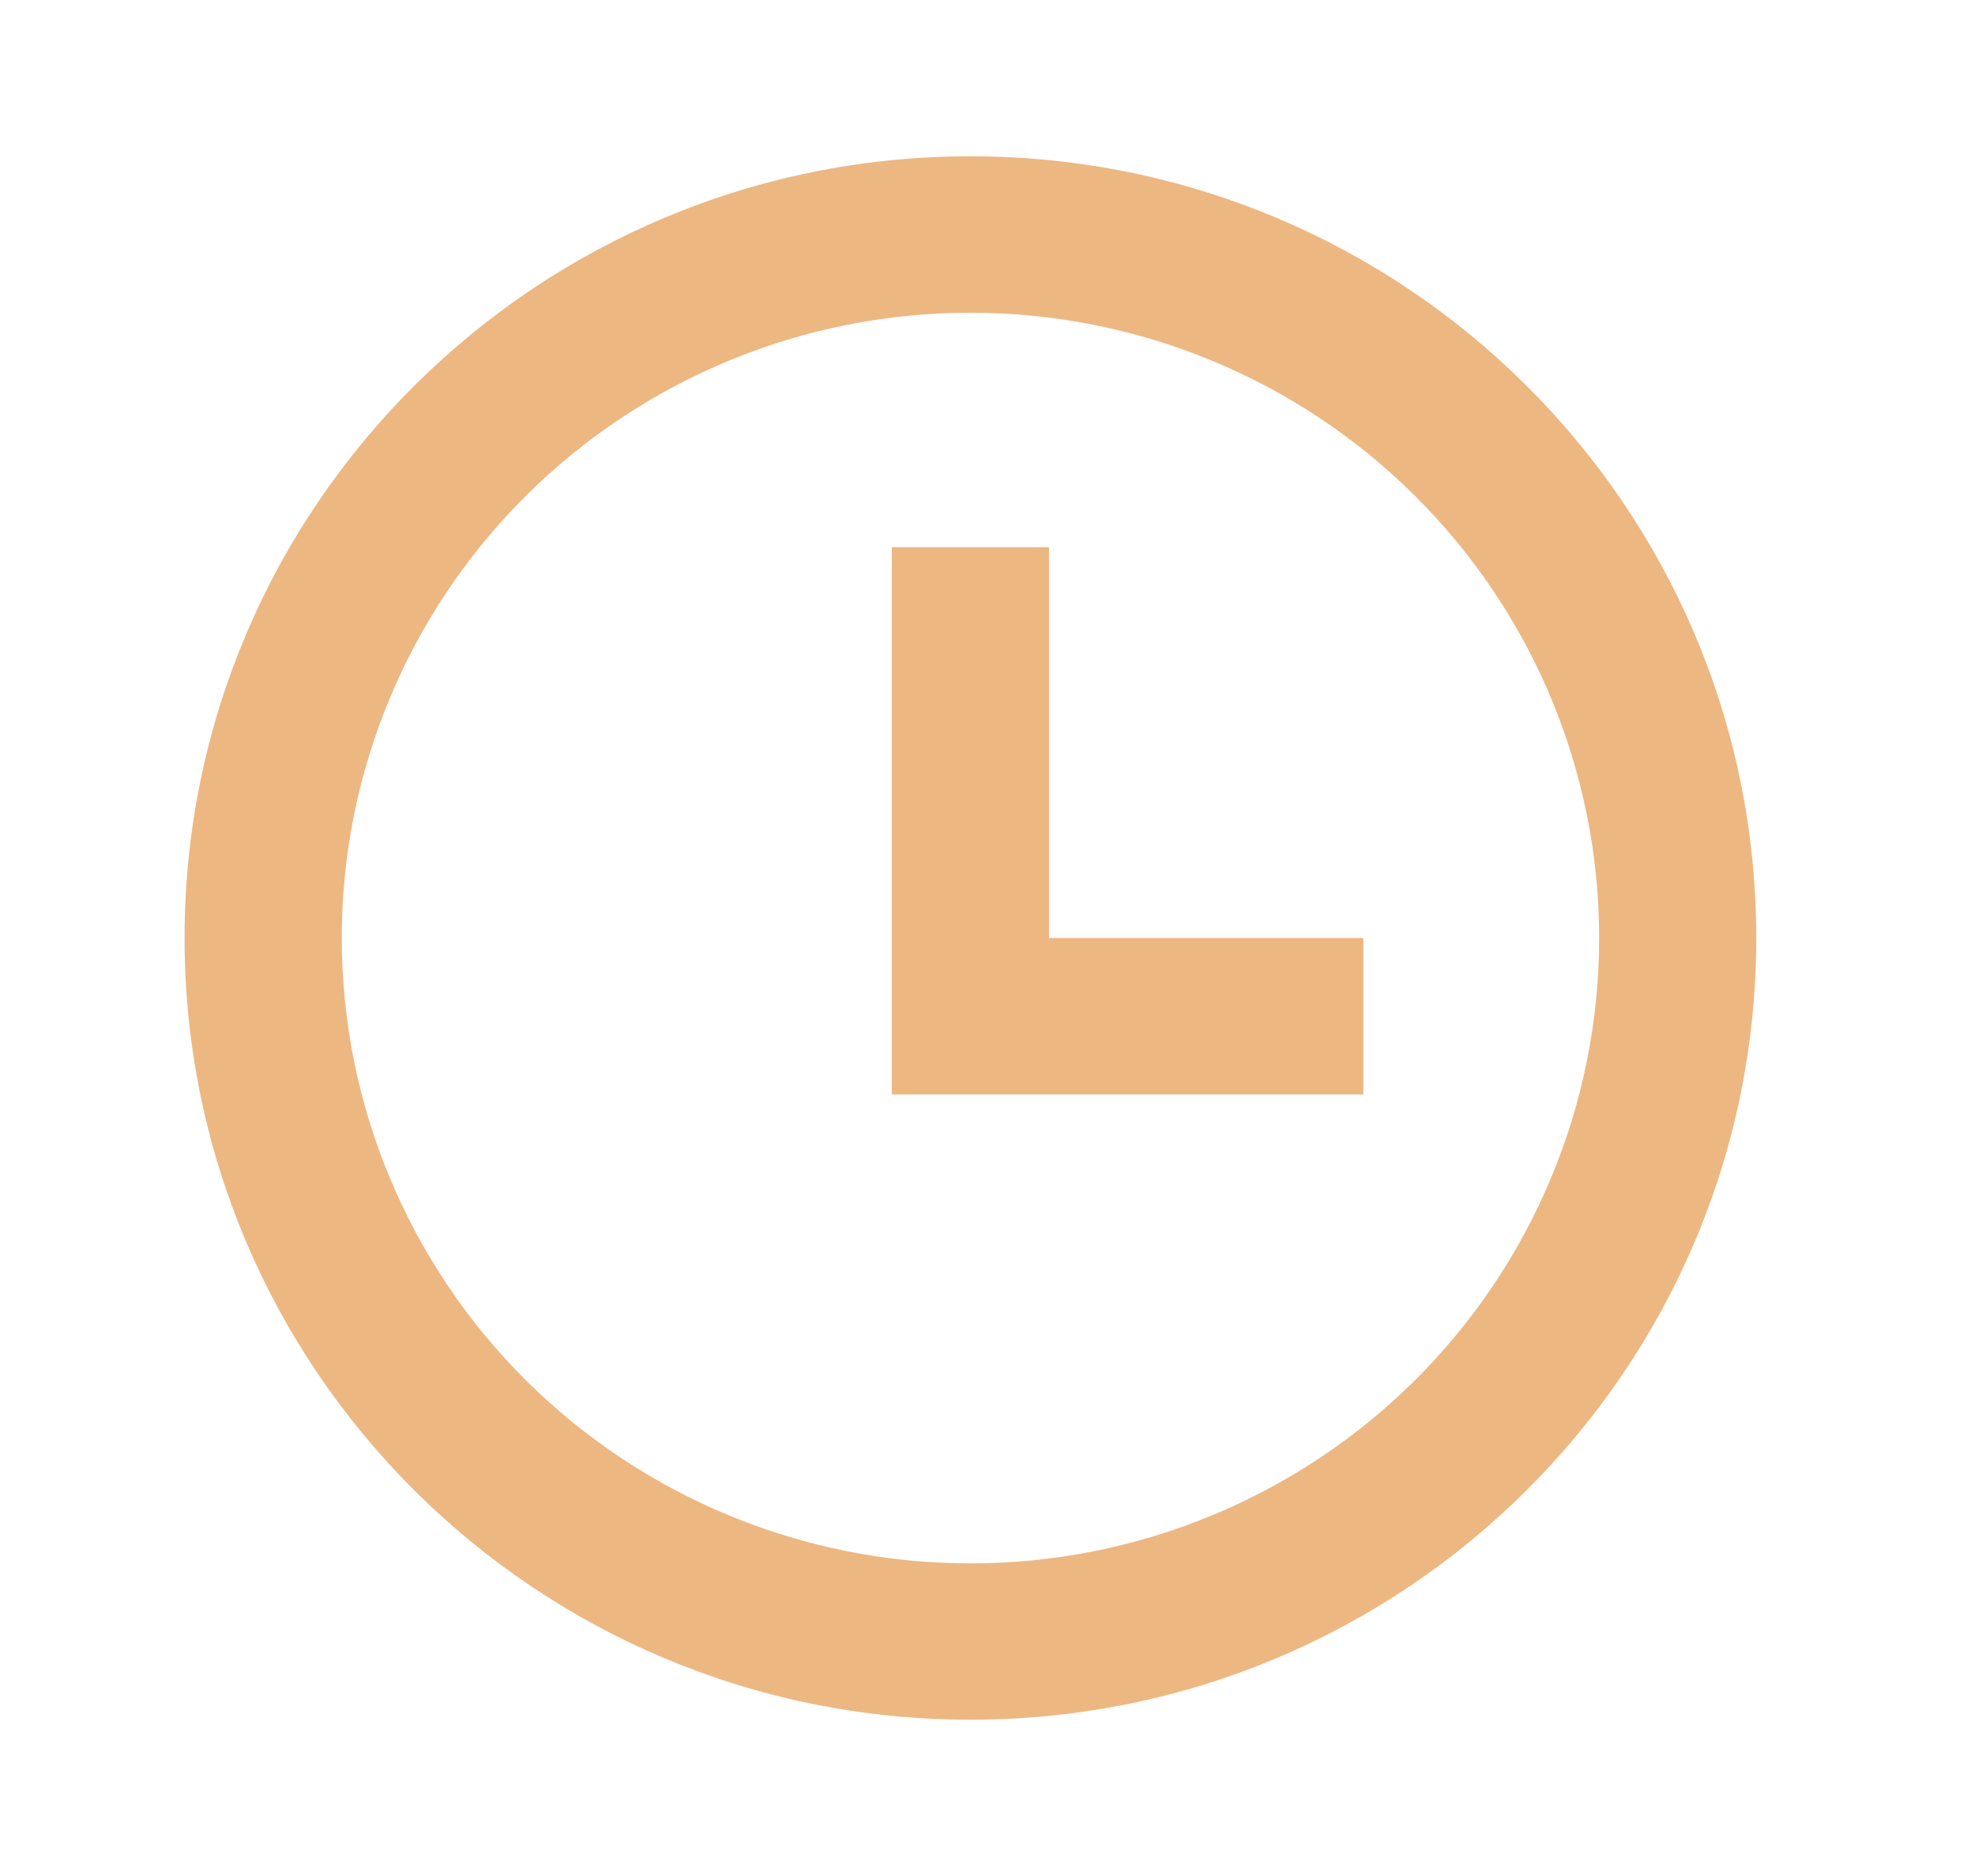 <?xml version="1.0" encoding="UTF-8"?> <svg xmlns="http://www.w3.org/2000/svg" width="20" height="19" viewBox="0 0 20 19" fill="none"> <path d="M9.827 17.417C5.432 17.417 1.869 13.873 1.869 9.5C1.869 5.128 5.432 1.583 9.827 1.583C14.222 1.583 17.785 5.128 17.785 9.5C17.785 13.873 14.222 17.417 9.827 17.417ZM9.827 15.834C11.516 15.834 13.135 15.166 14.329 13.979C15.523 12.791 16.194 11.18 16.194 9.5C16.194 7.82 15.523 6.21 14.329 5.022C13.135 3.834 11.516 3.167 9.827 3.167C8.139 3.167 6.519 3.834 5.325 5.022C4.131 6.21 3.461 7.82 3.461 9.5C3.461 11.18 4.131 12.791 5.325 13.979C6.519 15.166 8.139 15.834 9.827 15.834V15.834ZM10.623 9.5H13.806V11.084H9.031V5.542H10.623V9.5Z" fill="#EDB782"></path> </svg> 